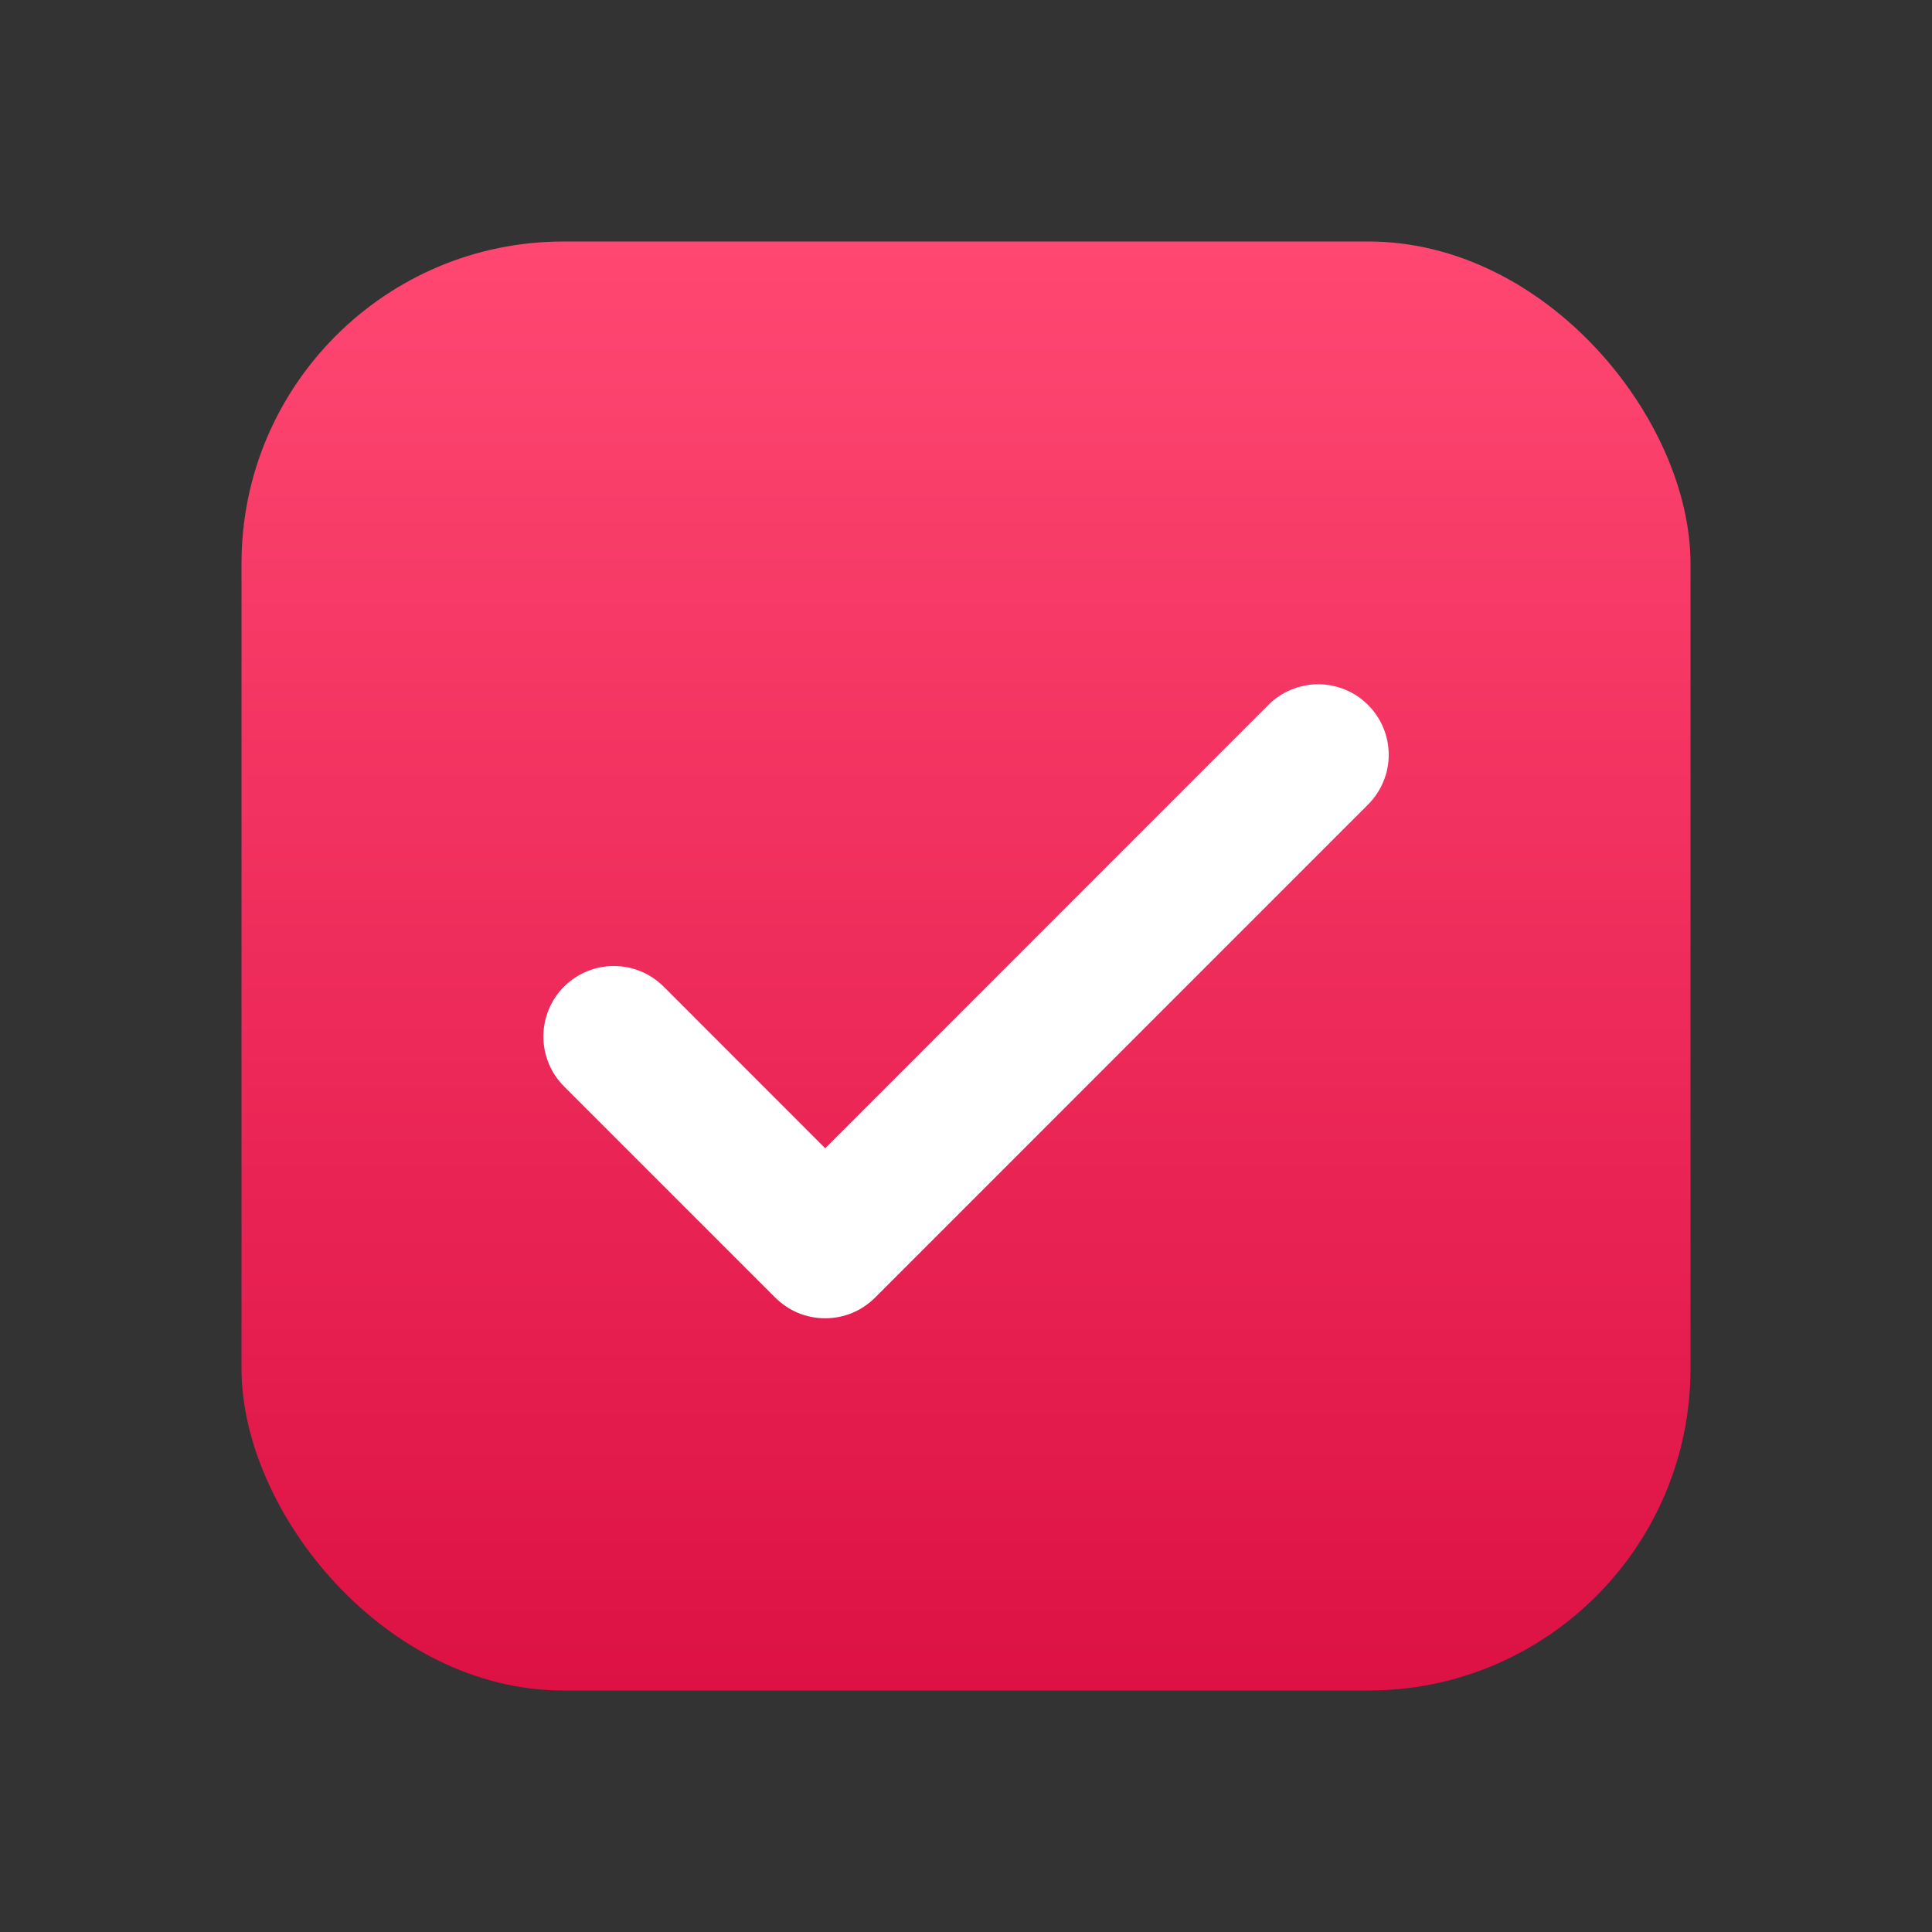 <svg width="24" height="24" viewBox="0 0 24 24" fill="none" xmlns="http://www.w3.org/2000/svg">
<rect x="0" y="0" width="24" height="24" fill="#333333" stroke="none"/>
<rect x="3" y="3" width="18" height="18" rx="4" fill="url(#paint0_linear_8883_188007)"/>
<path d="M16.994 8.757C17.076 8.838 17.14 8.934 17.184 9.041C17.229 9.147 17.251 9.261 17.251 9.376C17.251 9.491 17.229 9.605 17.184 9.711C17.14 9.817 17.076 9.913 16.994 9.995L10.87 16.12C10.788 16.201 10.692 16.266 10.586 16.31C10.479 16.354 10.366 16.376 10.251 16.376C10.136 16.376 10.022 16.354 9.915 16.31C9.809 16.266 9.713 16.201 9.631 16.12L7.006 13.495C6.842 13.331 6.75 13.108 6.75 12.876C6.75 12.643 6.842 12.421 7.006 12.257C7.171 12.092 7.393 12 7.625 12C7.858 12 8.08 12.092 8.245 12.257L10.251 14.264L15.756 8.757C15.838 8.675 15.934 8.611 16.04 8.567C16.147 8.523 16.261 8.5 16.375 8.5C16.491 8.5 16.604 8.523 16.711 8.567C16.817 8.611 16.913 8.675 16.994 8.757Z" fill="white"/>
<defs>
<linearGradient id="paint0_linear_8883_188007" x1="12" y1="3" x2="12" y2="21" gradientUnits="userSpaceOnUse">
<stop stop-color="#FF4772"/>
<stop offset="1" stop-color="#DD1144"/>
</linearGradient>
</defs>
</svg>
